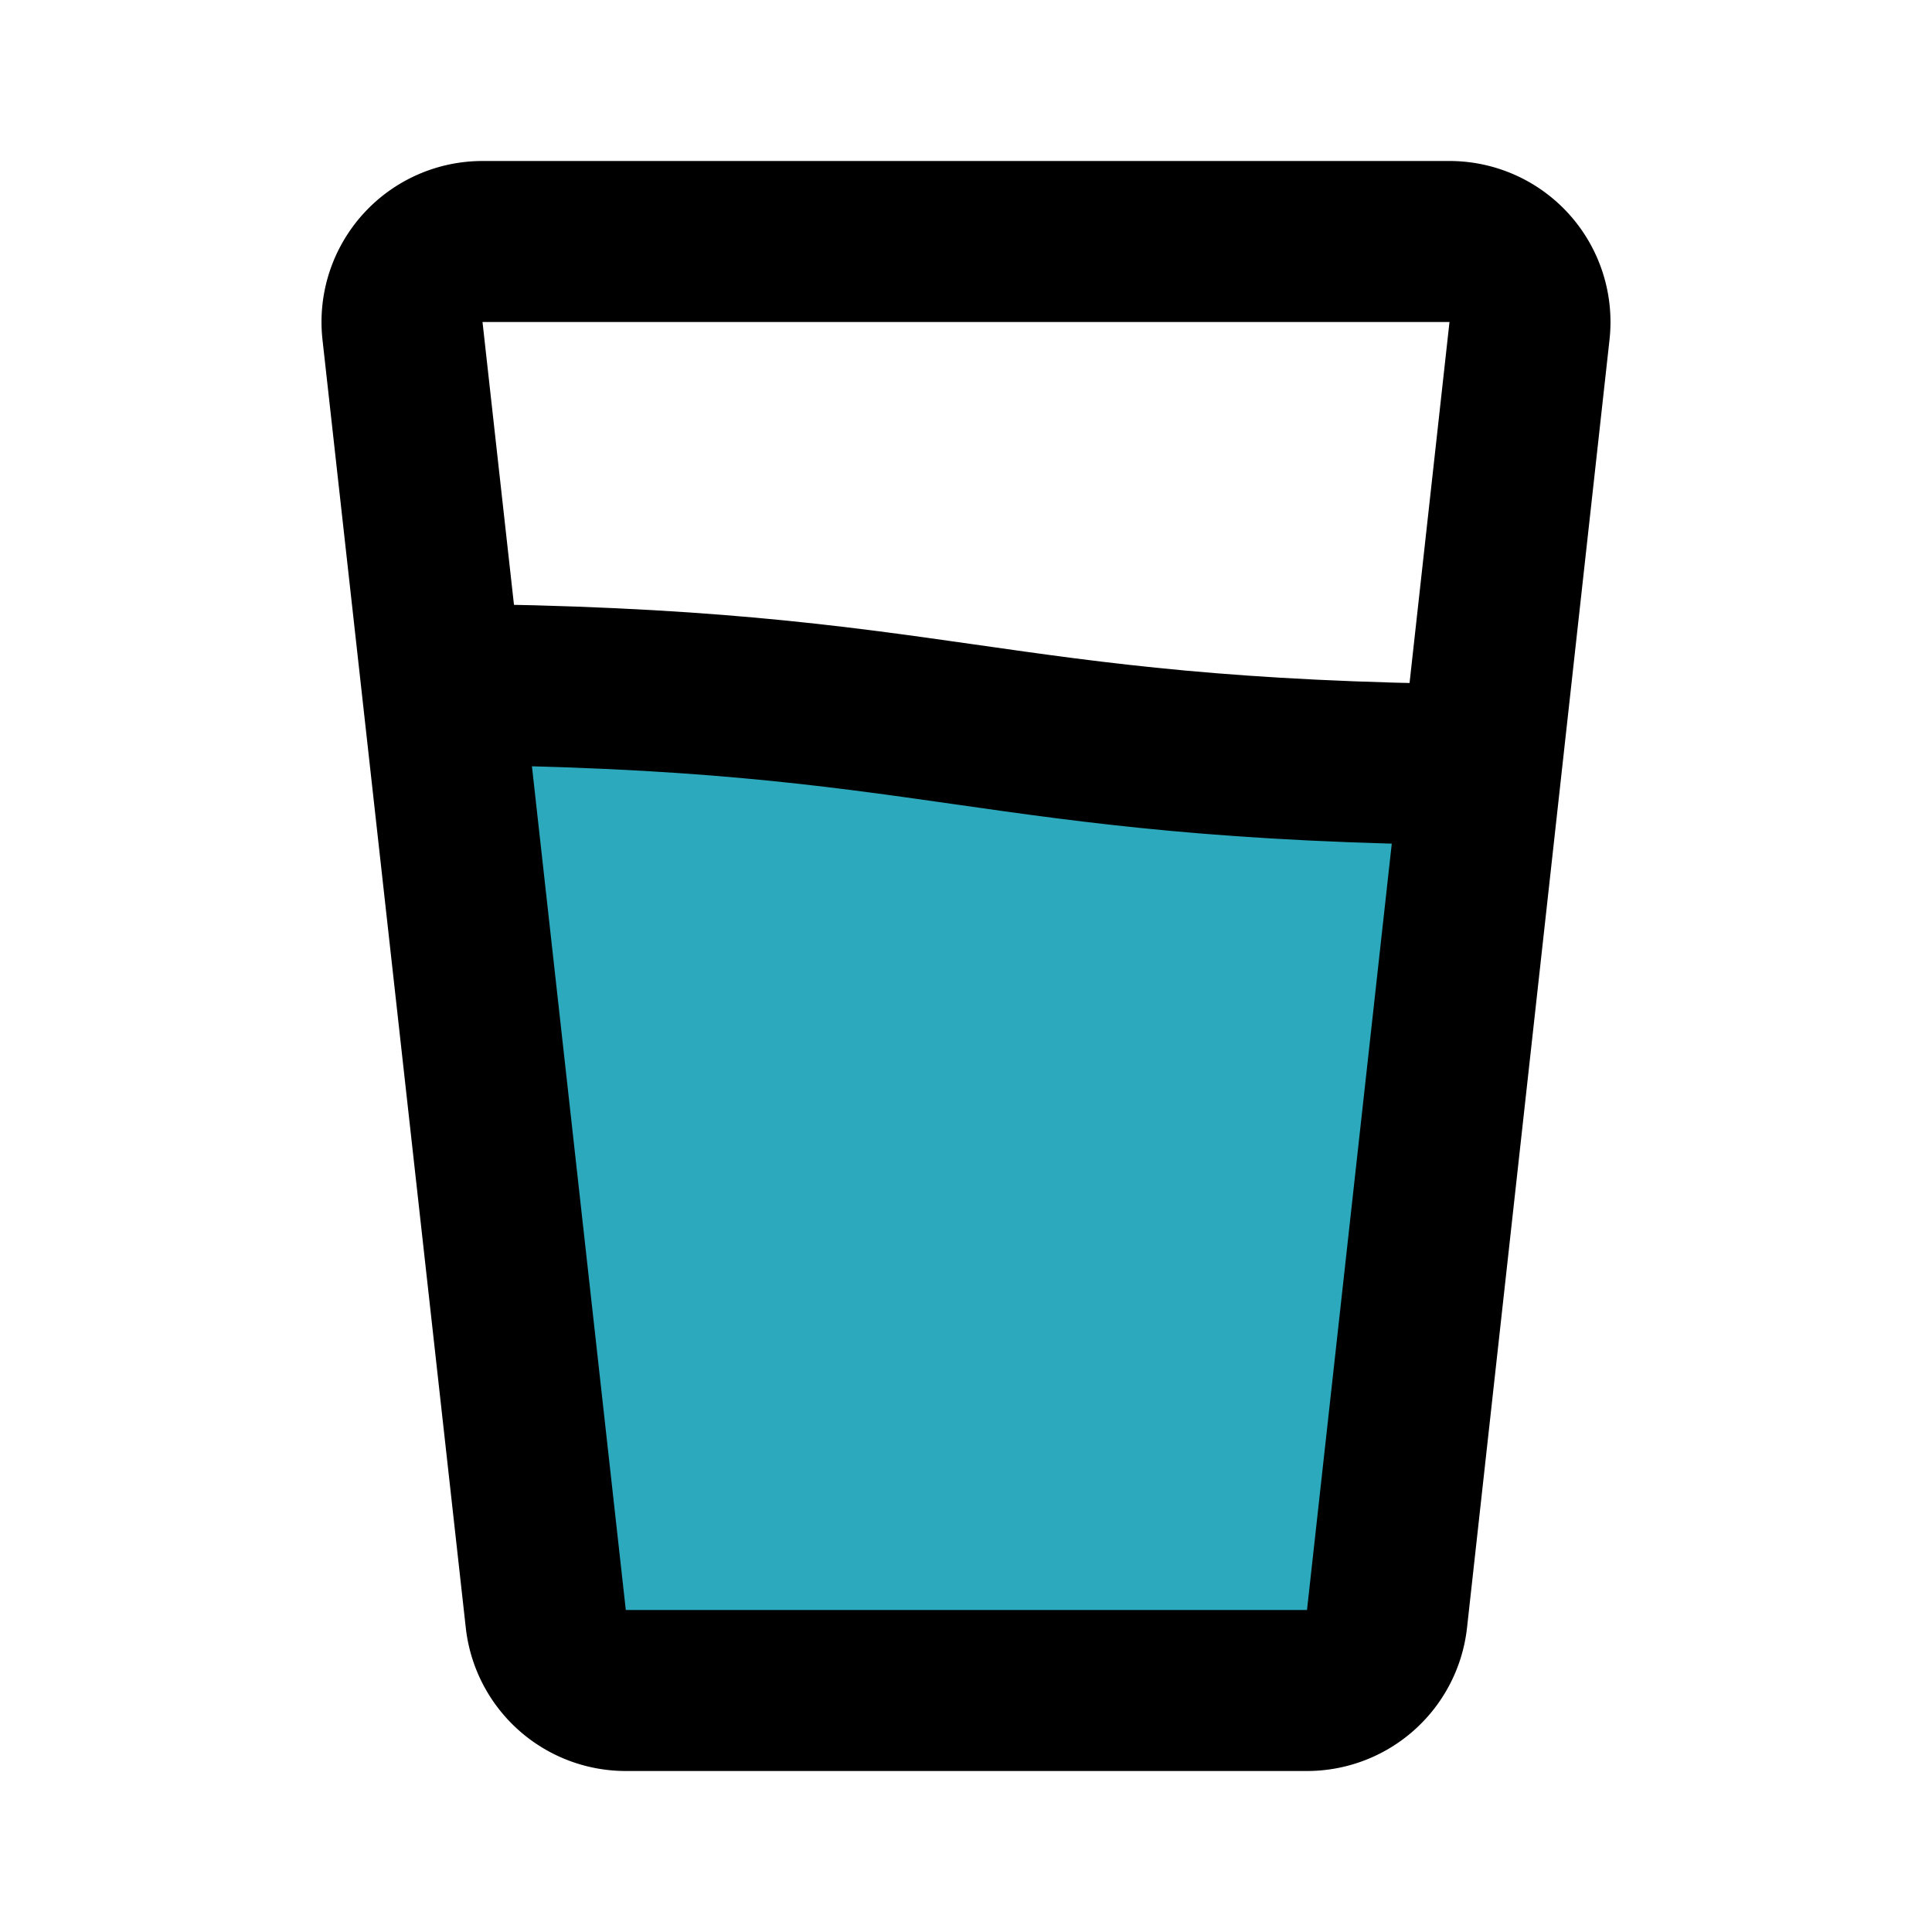 <?xml version="1.0" encoding="utf-8"?><!-- Uploaded to: SVG Repo, www.svgrepo.com, Generator: SVG Repo Mixer Tools -->
<svg fill="#000000" width="800px" height="800px" viewBox="0 0 24 24" id="glass-water-2" data-name="Flat Line" xmlns="http://www.w3.org/2000/svg" class="icon flat-line"><path id="secondary" d="M18.39,9.5,17.22,20.11a1,1,0,0,1-1,.89H7.78a1,1,0,0,1-1-.89L5.5,8.5C11.8,8.55,12.15,9.44,18.39,9.5Z" style="fill: rgb(44, 169, 188); stroke-width: 2;"></path><path id="primary" d="M5.5,8.5c6.3.05,6.65.94,12.89,1" style="fill: none; stroke: rgb(0, 0, 0); stroke-linecap: round; stroke-linejoin: round; stroke-width: 2;"></path><path id="primary-2" data-name="primary" d="M18,3a1,1,0,0,1,1,1.11l-1.77,16a1,1,0,0,1-1,.89H7.78a1,1,0,0,1-1-.89L5,4.11A1,1,0,0,1,6,3Z" style="fill: none; stroke: rgb(0, 0, 0); stroke-linecap: round; stroke-linejoin: round; stroke-width: 2;"></path></svg>